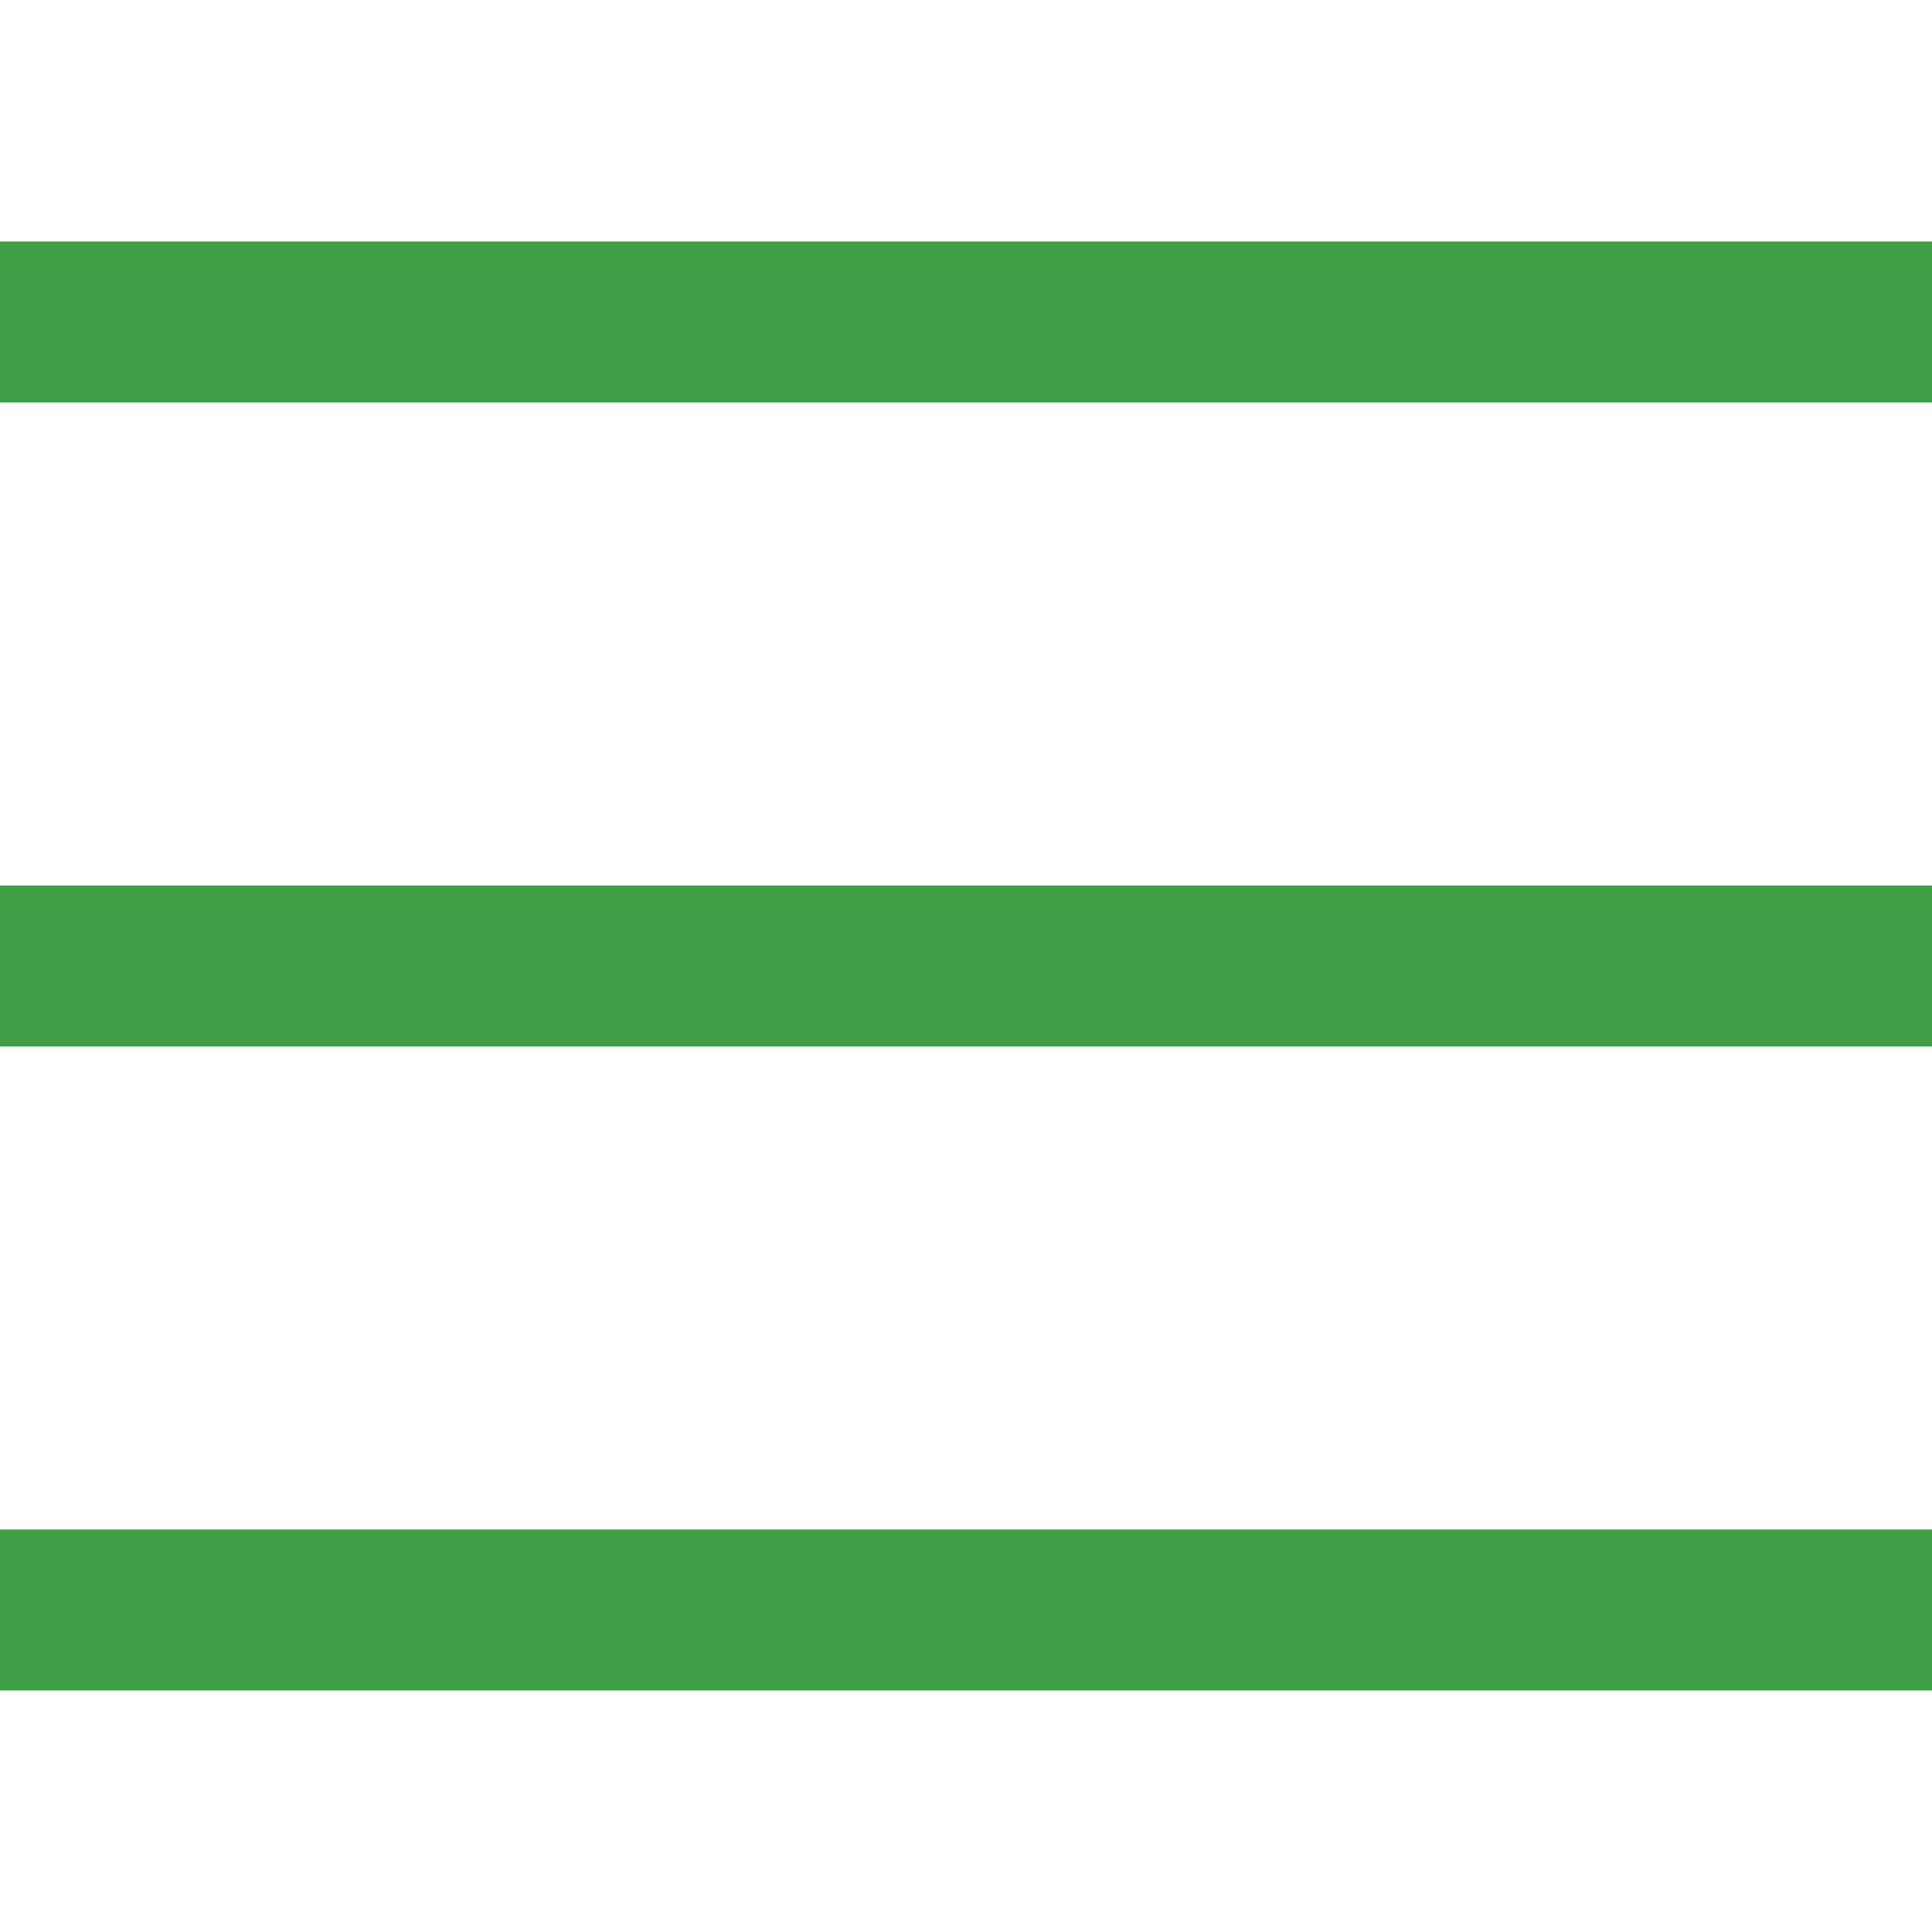 <svg id="Icon-24-menu" xmlns="http://www.w3.org/2000/svg" width="24" height="24" viewBox="0 0 24 24">
  <rect id="Rectangle_163" data-name="Rectangle 163" width="24" height="24" fill="none"/>
  <rect id="Rectangle_164" data-name="Rectangle 164" width="24" height="2" transform="translate(0 11)" fill="#3f9e46"/>
  <rect id="Rectangle_165" data-name="Rectangle 165" width="24" height="2" transform="translate(0 3)" fill="#3f9e46"/>
  <rect id="Rectangle_166" data-name="Rectangle 166" width="24" height="2" transform="translate(0 19)" fill="#3f9e46"/>
</svg>
